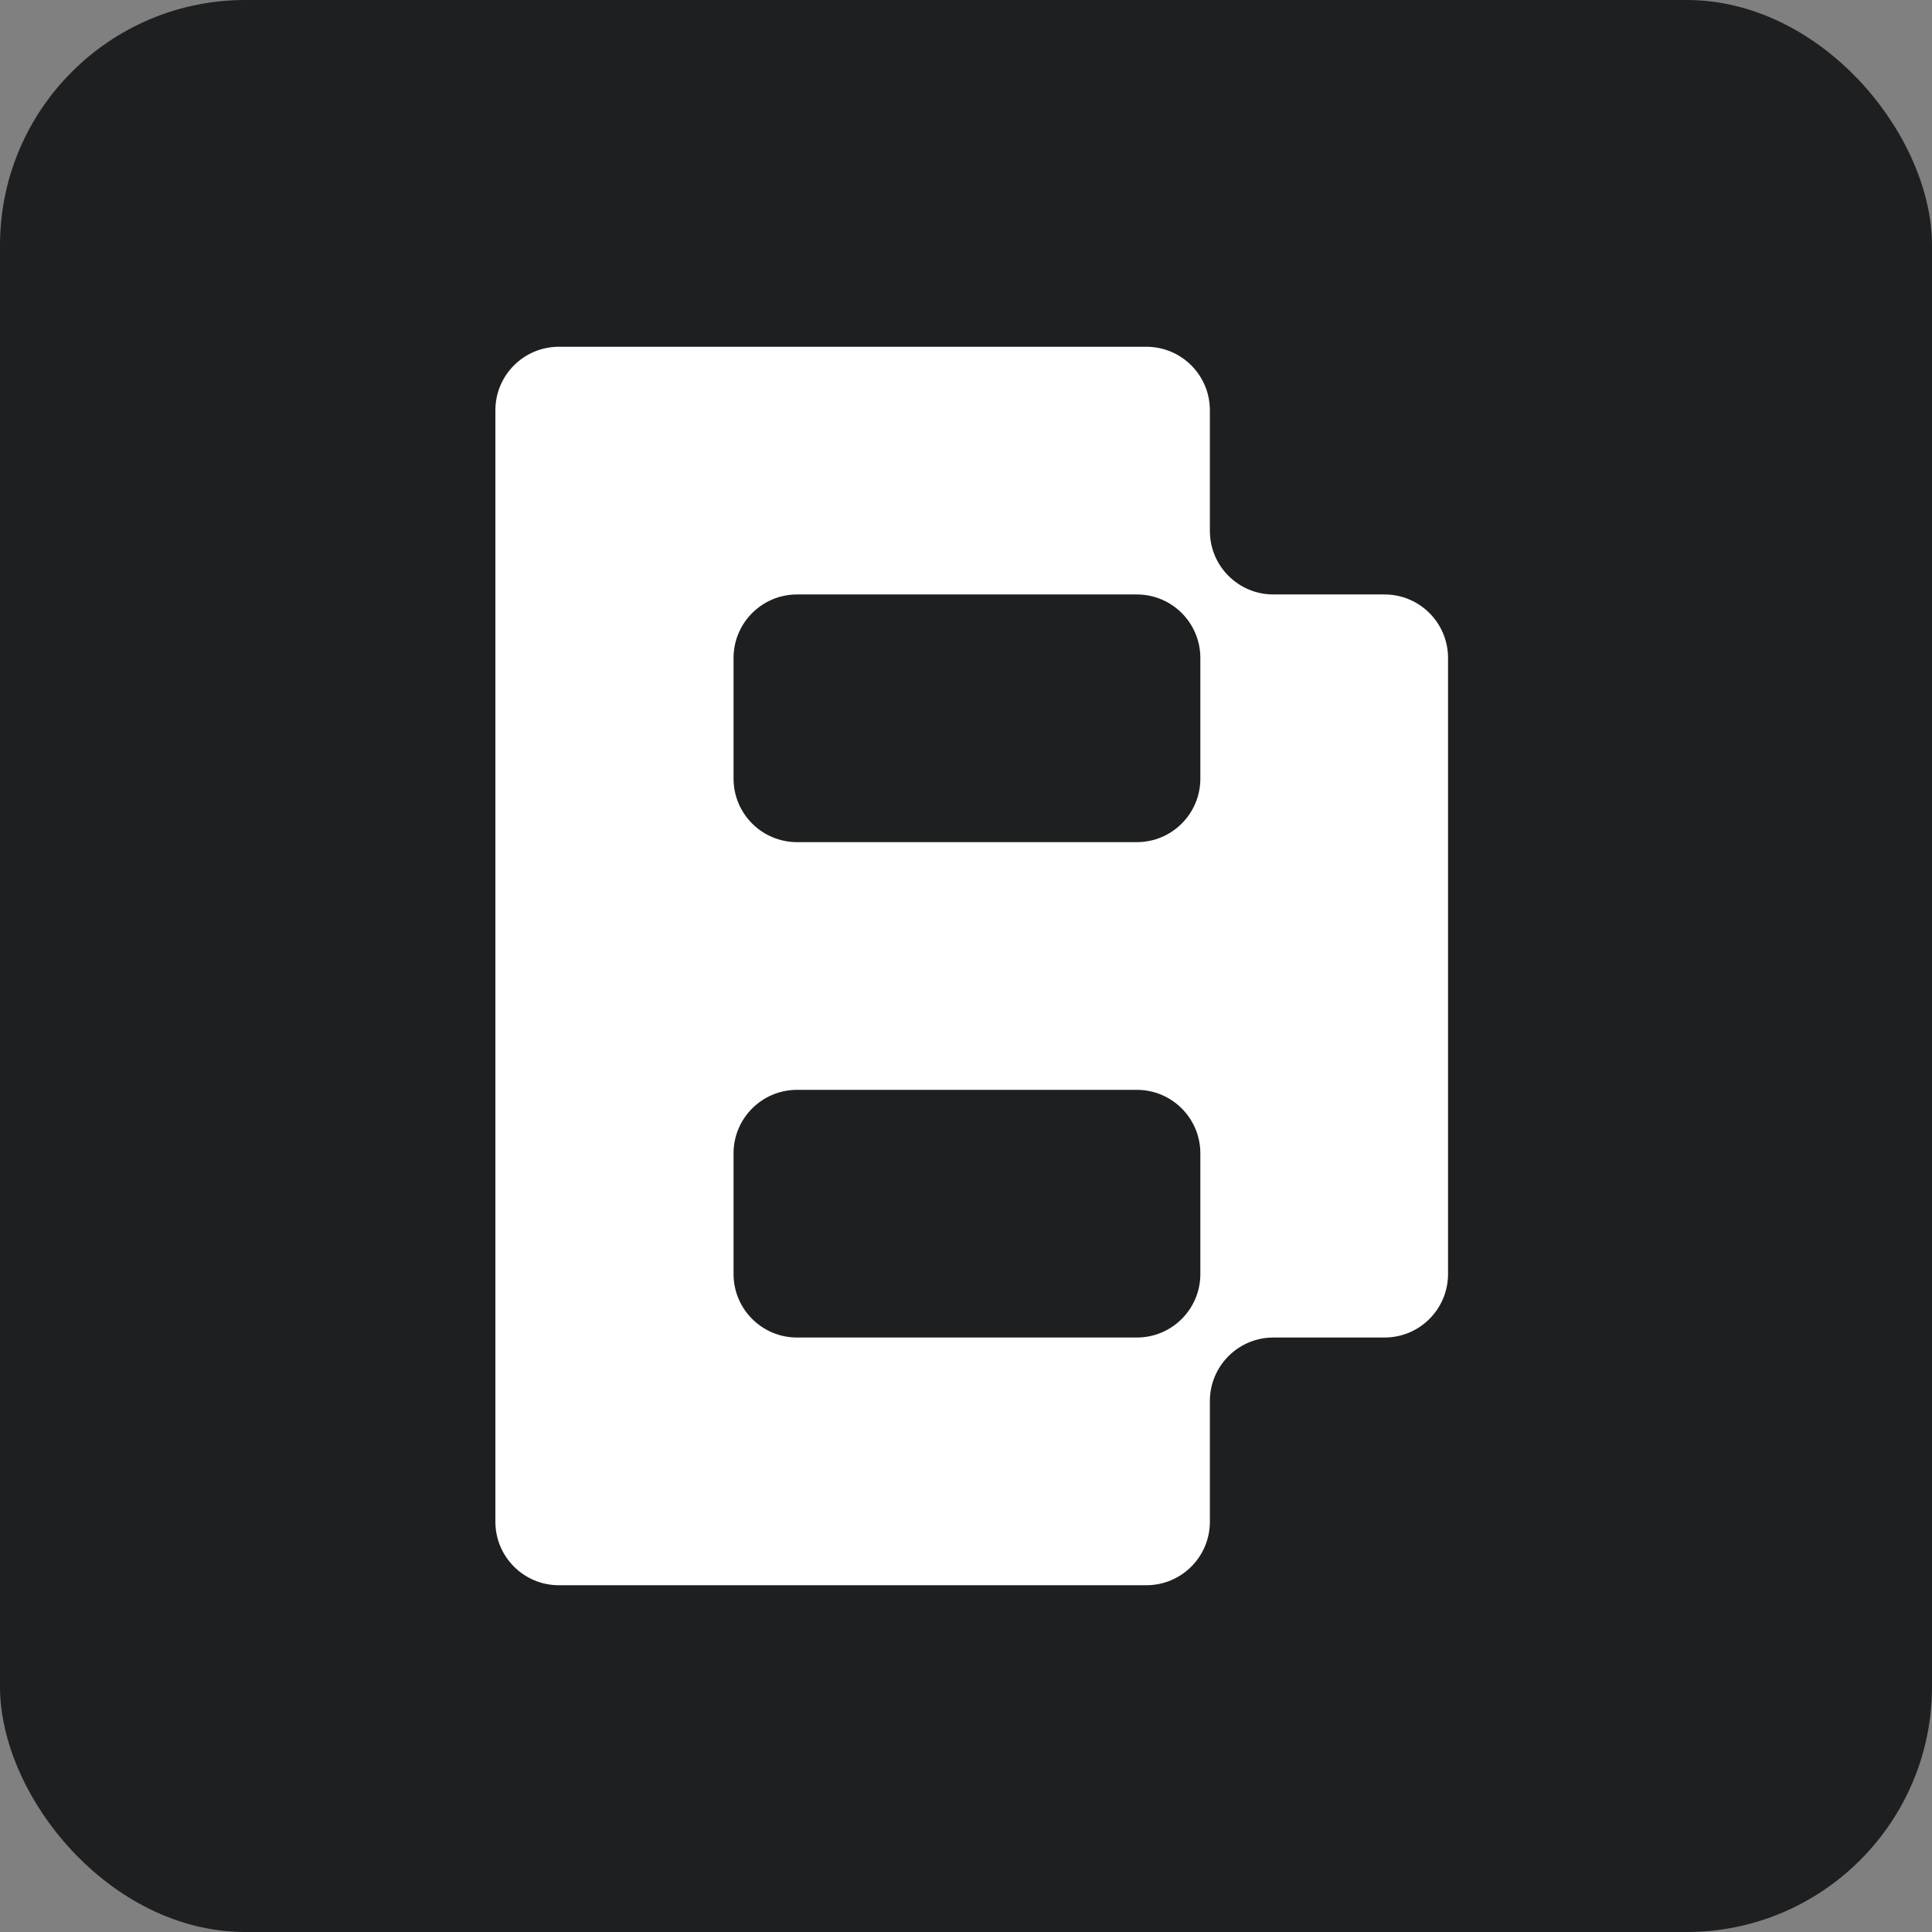 <svg width="256" height="256" viewBox="0 0 256 256" fill="none" xmlns="http://www.w3.org/2000/svg">
<rect x="0" y="0" width="256" height="256" fill="#808080" stroke="none"/>
<rect width="256" height="256" rx="32.508" fill="#1E1F21"/>
<path d="M74.056 210.051C69.408 210.051 65.641 206.283 65.641 201.635V54.364C65.641 49.716 69.408 45.948 74.056 45.948H151.9C156.547 45.948 160.315 49.716 160.315 54.364V70.353C160.315 75.001 164.083 78.769 168.731 78.769H183.458C188.106 78.769 191.873 82.537 191.873 87.184V168.815C191.873 173.463 188.106 177.23 183.458 177.23H168.731C164.083 177.23 160.315 180.998 160.315 185.646V201.635C160.315 206.283 156.547 210.051 151.9 210.051H74.056ZM97.199 103.174C97.199 107.821 100.967 111.589 105.614 111.589H150.637C155.285 111.589 159.053 107.821 159.053 103.174V87.184C159.053 82.537 155.285 78.769 150.637 78.769H105.614C100.967 78.769 97.199 82.537 97.199 87.184V103.174ZM97.199 168.815C97.199 173.463 100.967 177.23 105.614 177.23H150.637C155.285 177.23 159.053 173.463 159.053 168.815V152.825C159.053 148.178 155.285 144.41 150.637 144.41H105.614C100.967 144.41 97.199 148.178 97.199 152.825V168.815Z" fill="white"/>
</svg>

